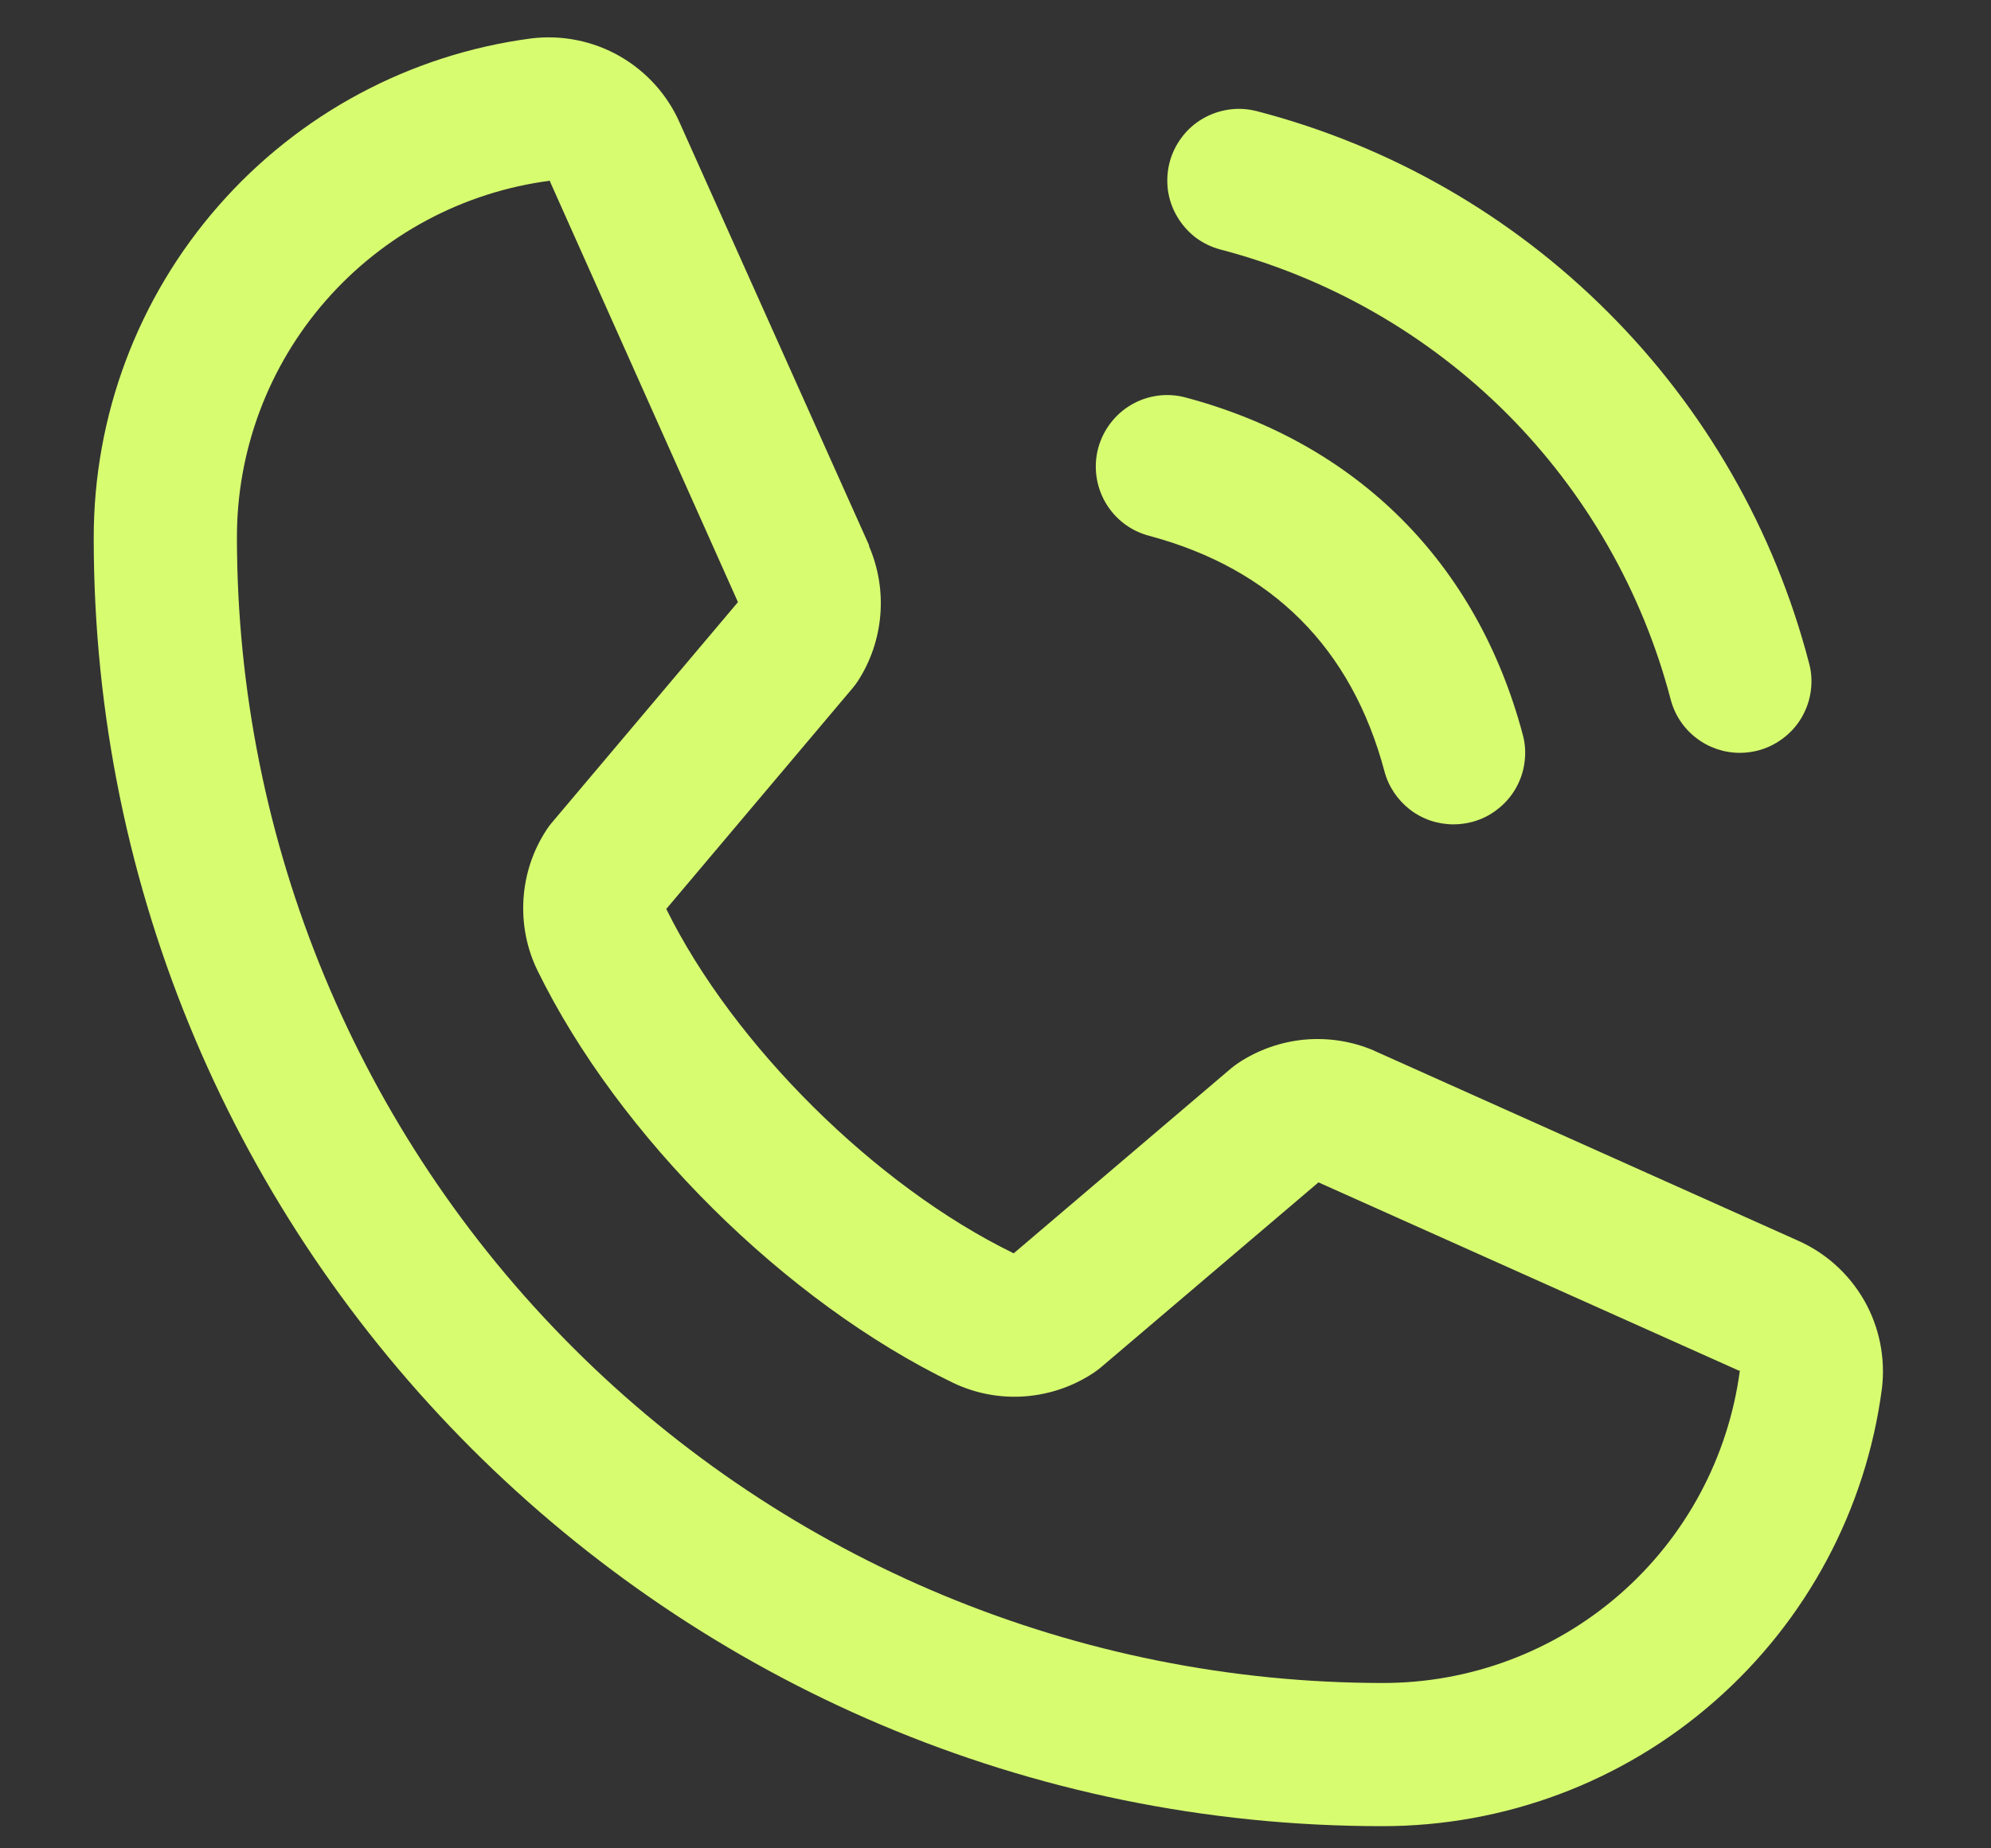 <svg width="14" height="13" viewBox="0 0 14 13" fill="none" xmlns="http://www.w3.org/2000/svg">
<rect x="0" y="0" width="14" height="13" fill="#333333" stroke="none"/>
<path d="M8.225 1.139C8.242 1.075 8.272 1.015 8.312 0.963C8.352 0.91 8.402 0.866 8.46 0.833C8.517 0.8 8.58 0.779 8.646 0.77C8.711 0.761 8.778 0.766 8.842 0.783C9.775 1.026 10.626 1.514 11.307 2.196C11.989 2.877 12.477 3.729 12.72 4.662C12.738 4.725 12.742 4.792 12.733 4.858C12.725 4.923 12.703 4.986 12.67 5.044C12.637 5.101 12.593 5.151 12.54 5.191C12.488 5.231 12.428 5.261 12.364 5.278C12.322 5.289 12.278 5.295 12.234 5.295C12.123 5.295 12.015 5.258 11.928 5.191C11.839 5.123 11.776 5.028 11.748 4.921C11.549 4.16 11.151 3.465 10.595 2.908C10.038 2.352 9.343 1.954 8.582 1.755C8.518 1.738 8.458 1.709 8.405 1.669C8.353 1.628 8.309 1.578 8.276 1.521C8.242 1.464 8.221 1.4 8.212 1.335C8.204 1.269 8.208 1.203 8.225 1.139ZM8.079 3.768C8.946 4 9.503 4.557 9.735 5.425C9.763 5.532 9.827 5.626 9.914 5.694C10.002 5.762 10.11 5.798 10.221 5.798C10.265 5.798 10.309 5.792 10.351 5.781C10.415 5.764 10.475 5.735 10.527 5.694C10.58 5.654 10.624 5.604 10.657 5.547C10.69 5.49 10.712 5.426 10.72 5.361C10.729 5.295 10.725 5.229 10.707 5.165C10.385 3.959 9.544 3.118 8.338 2.796C8.209 2.761 8.072 2.779 7.956 2.846C7.841 2.913 7.757 3.023 7.722 3.152C7.688 3.281 7.706 3.418 7.773 3.534C7.84 3.65 7.95 3.734 8.079 3.768ZM13.233 9.766C13.121 10.619 12.702 11.401 12.055 11.967C11.409 12.534 10.578 12.845 9.718 12.844C4.723 12.844 0.659 8.78 0.659 3.785C0.658 2.925 0.969 2.095 1.536 1.448C2.102 0.801 2.884 0.382 3.737 0.27C3.952 0.244 4.171 0.288 4.359 0.396C4.547 0.504 4.696 0.67 4.782 0.869L6.111 3.835V3.842C6.177 3.995 6.204 4.162 6.19 4.327C6.176 4.493 6.122 4.652 6.031 4.792C6.02 4.809 6.008 4.824 5.995 4.84L4.685 6.393C5.157 7.35 6.158 8.343 7.128 8.815L8.659 7.512C8.674 7.5 8.69 7.488 8.706 7.477C8.846 7.384 9.006 7.328 9.172 7.312C9.339 7.297 9.507 7.323 9.661 7.389L9.669 7.393L12.632 8.721C12.832 8.807 12.998 8.955 13.107 9.144C13.215 9.332 13.259 9.551 13.233 9.766ZM12.234 9.64C12.234 9.64 12.23 9.64 12.227 9.64L9.271 8.316L7.739 9.619C7.724 9.632 7.708 9.643 7.692 9.654C7.547 9.751 7.38 9.808 7.206 9.821C7.033 9.834 6.859 9.801 6.702 9.726C5.523 9.157 4.349 7.991 3.779 6.825C3.703 6.669 3.67 6.496 3.681 6.323C3.692 6.15 3.747 5.983 3.842 5.838C3.853 5.821 3.864 5.805 3.878 5.789L5.189 4.235L3.868 1.278C3.867 1.276 3.867 1.273 3.868 1.271C3.258 1.35 2.697 1.65 2.292 2.113C1.887 2.575 1.664 3.17 1.666 3.785C1.668 5.92 2.517 7.967 4.027 9.476C5.536 10.986 7.583 11.835 9.718 11.837C10.333 11.839 10.927 11.617 11.39 11.213C11.853 10.809 12.153 10.249 12.234 9.64V9.64Z" fill="#D7FC70"/>
</svg>
